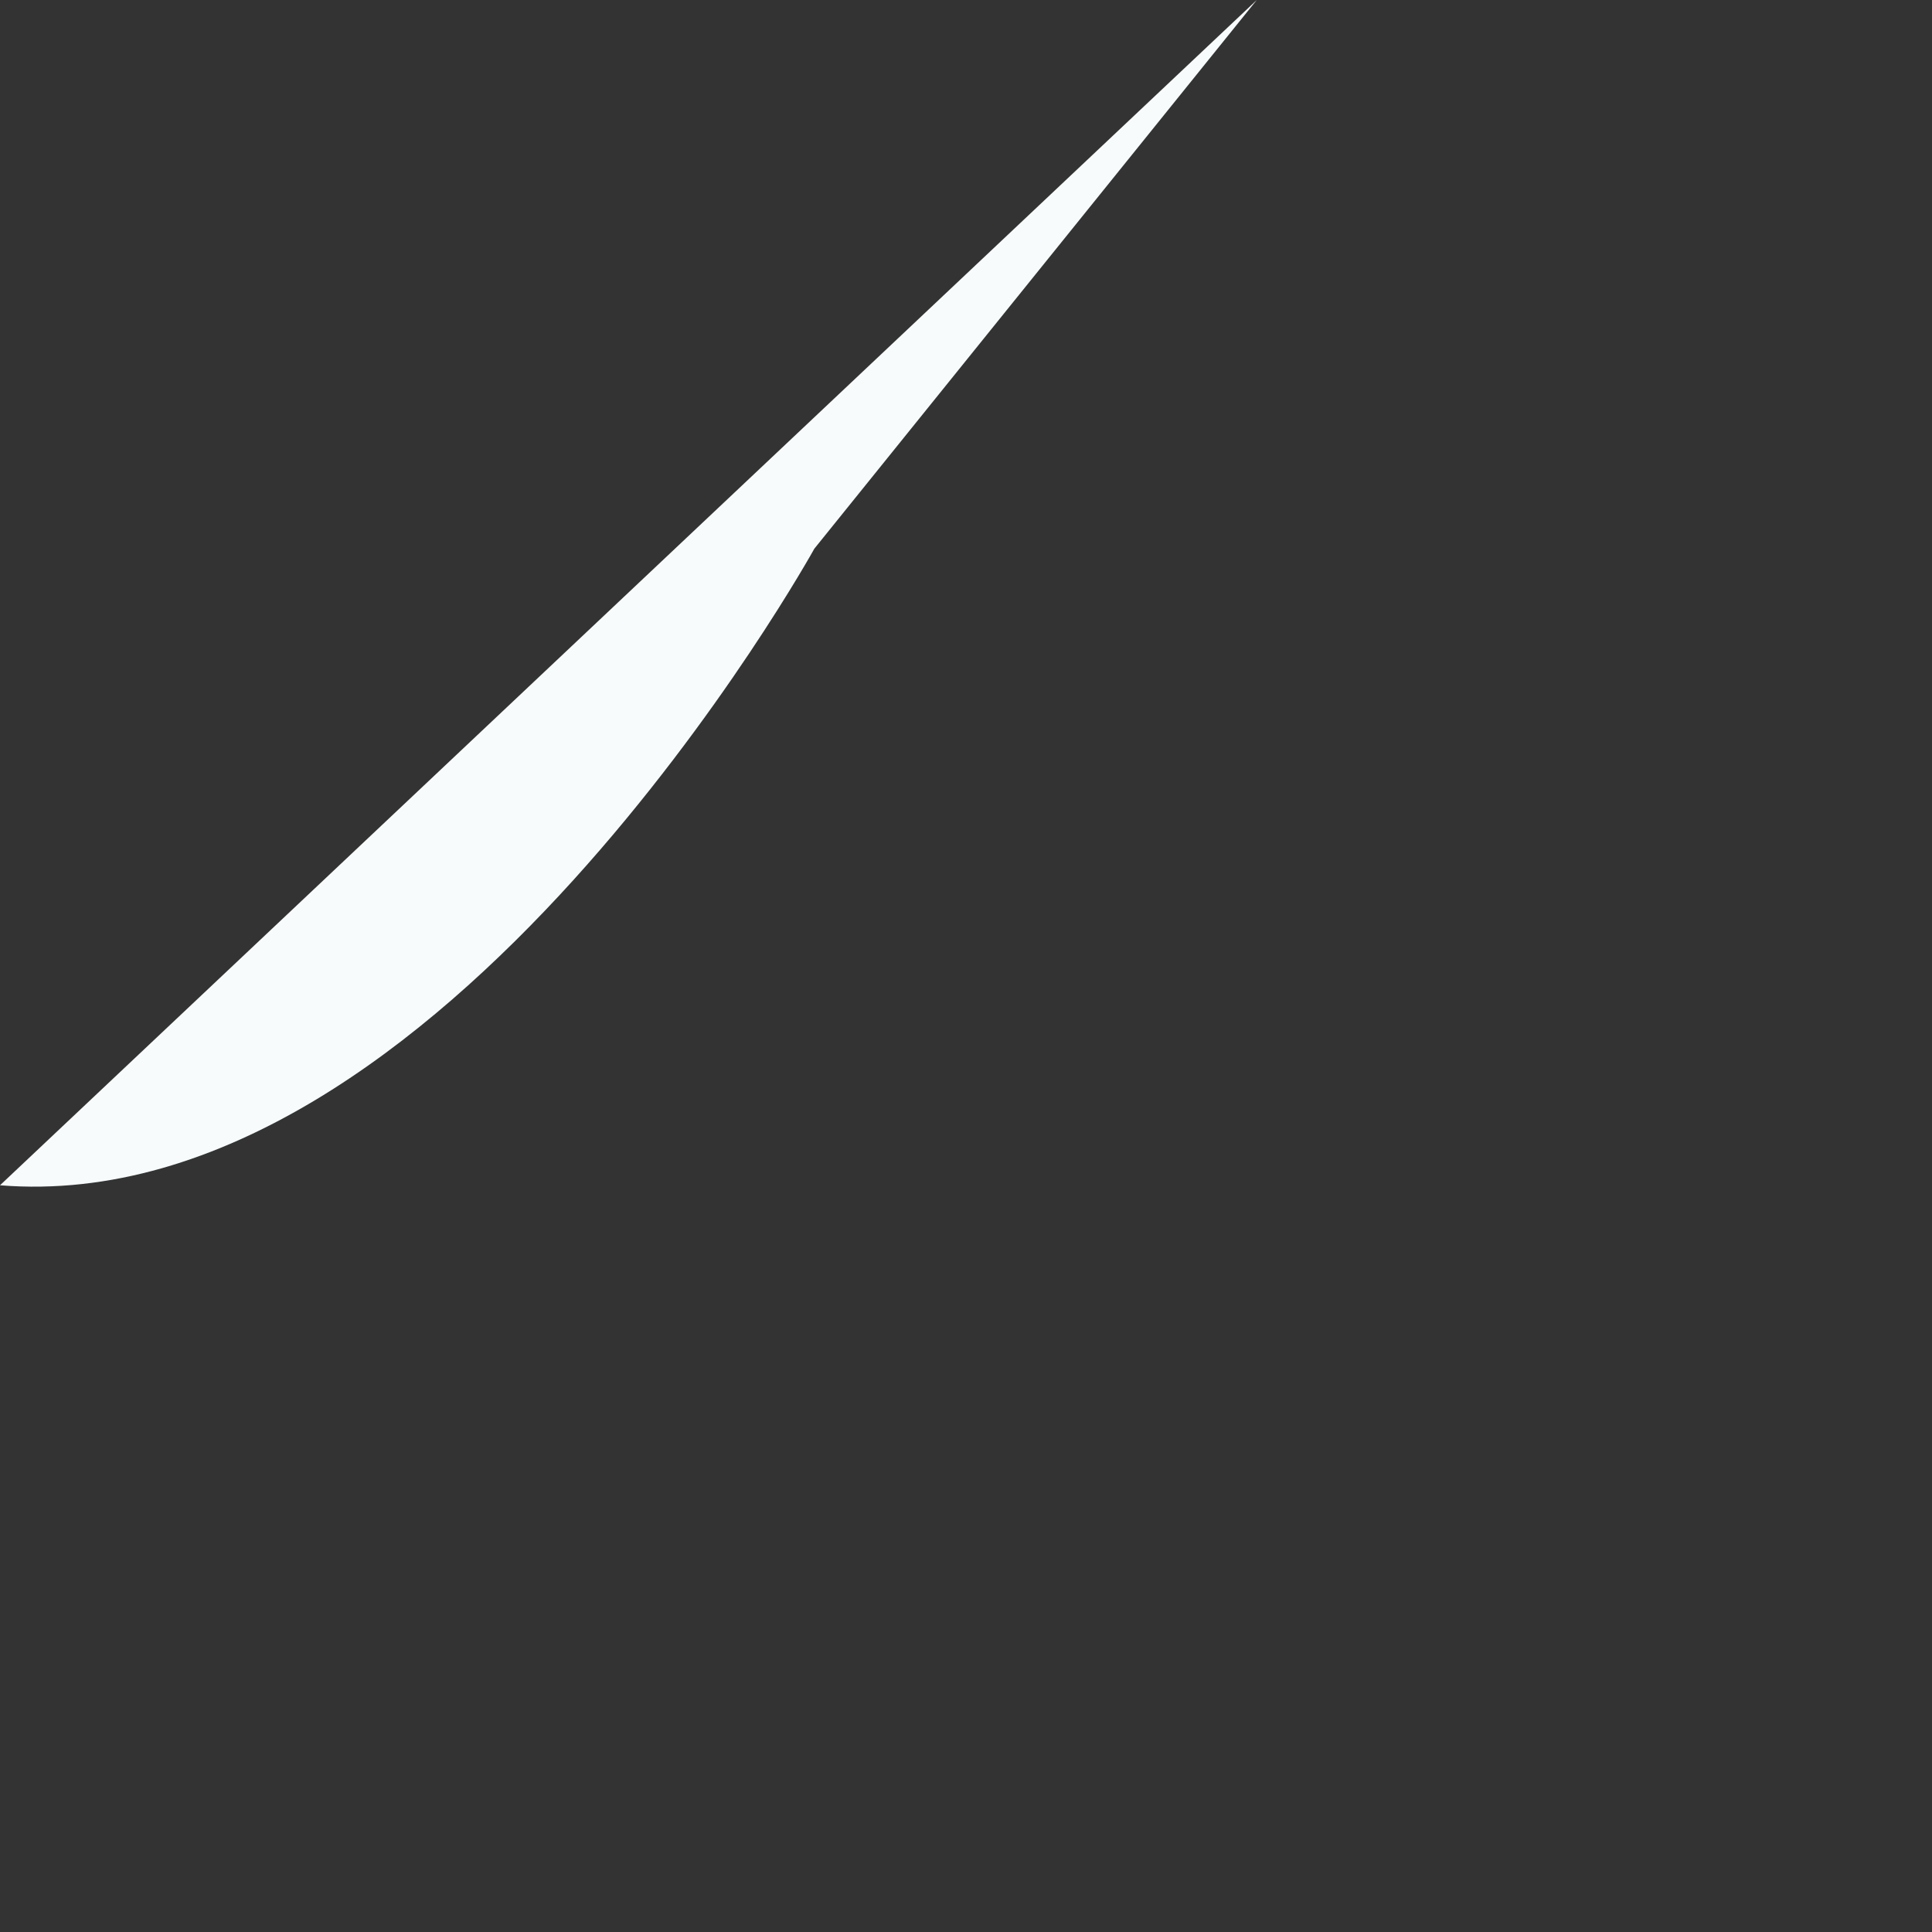 <?xml version="1.0" encoding="utf-8"?>
<svg xmlns="http://www.w3.org/2000/svg" fill="none" height="100%" overflow="visible" preserveAspectRatio="none" style="display: block;" viewBox="0 0 2 2" width="100%">
<rect x="0" y="0" width="2" height="2" fill="#333333" stroke="none"/>
<path d="M0.843 0.568L1.301 0L0 1.227C0.458 1.264 0.843 0.568 0.843 0.568Z" fill="#F7FBFC" id="Vector"/>
</svg>